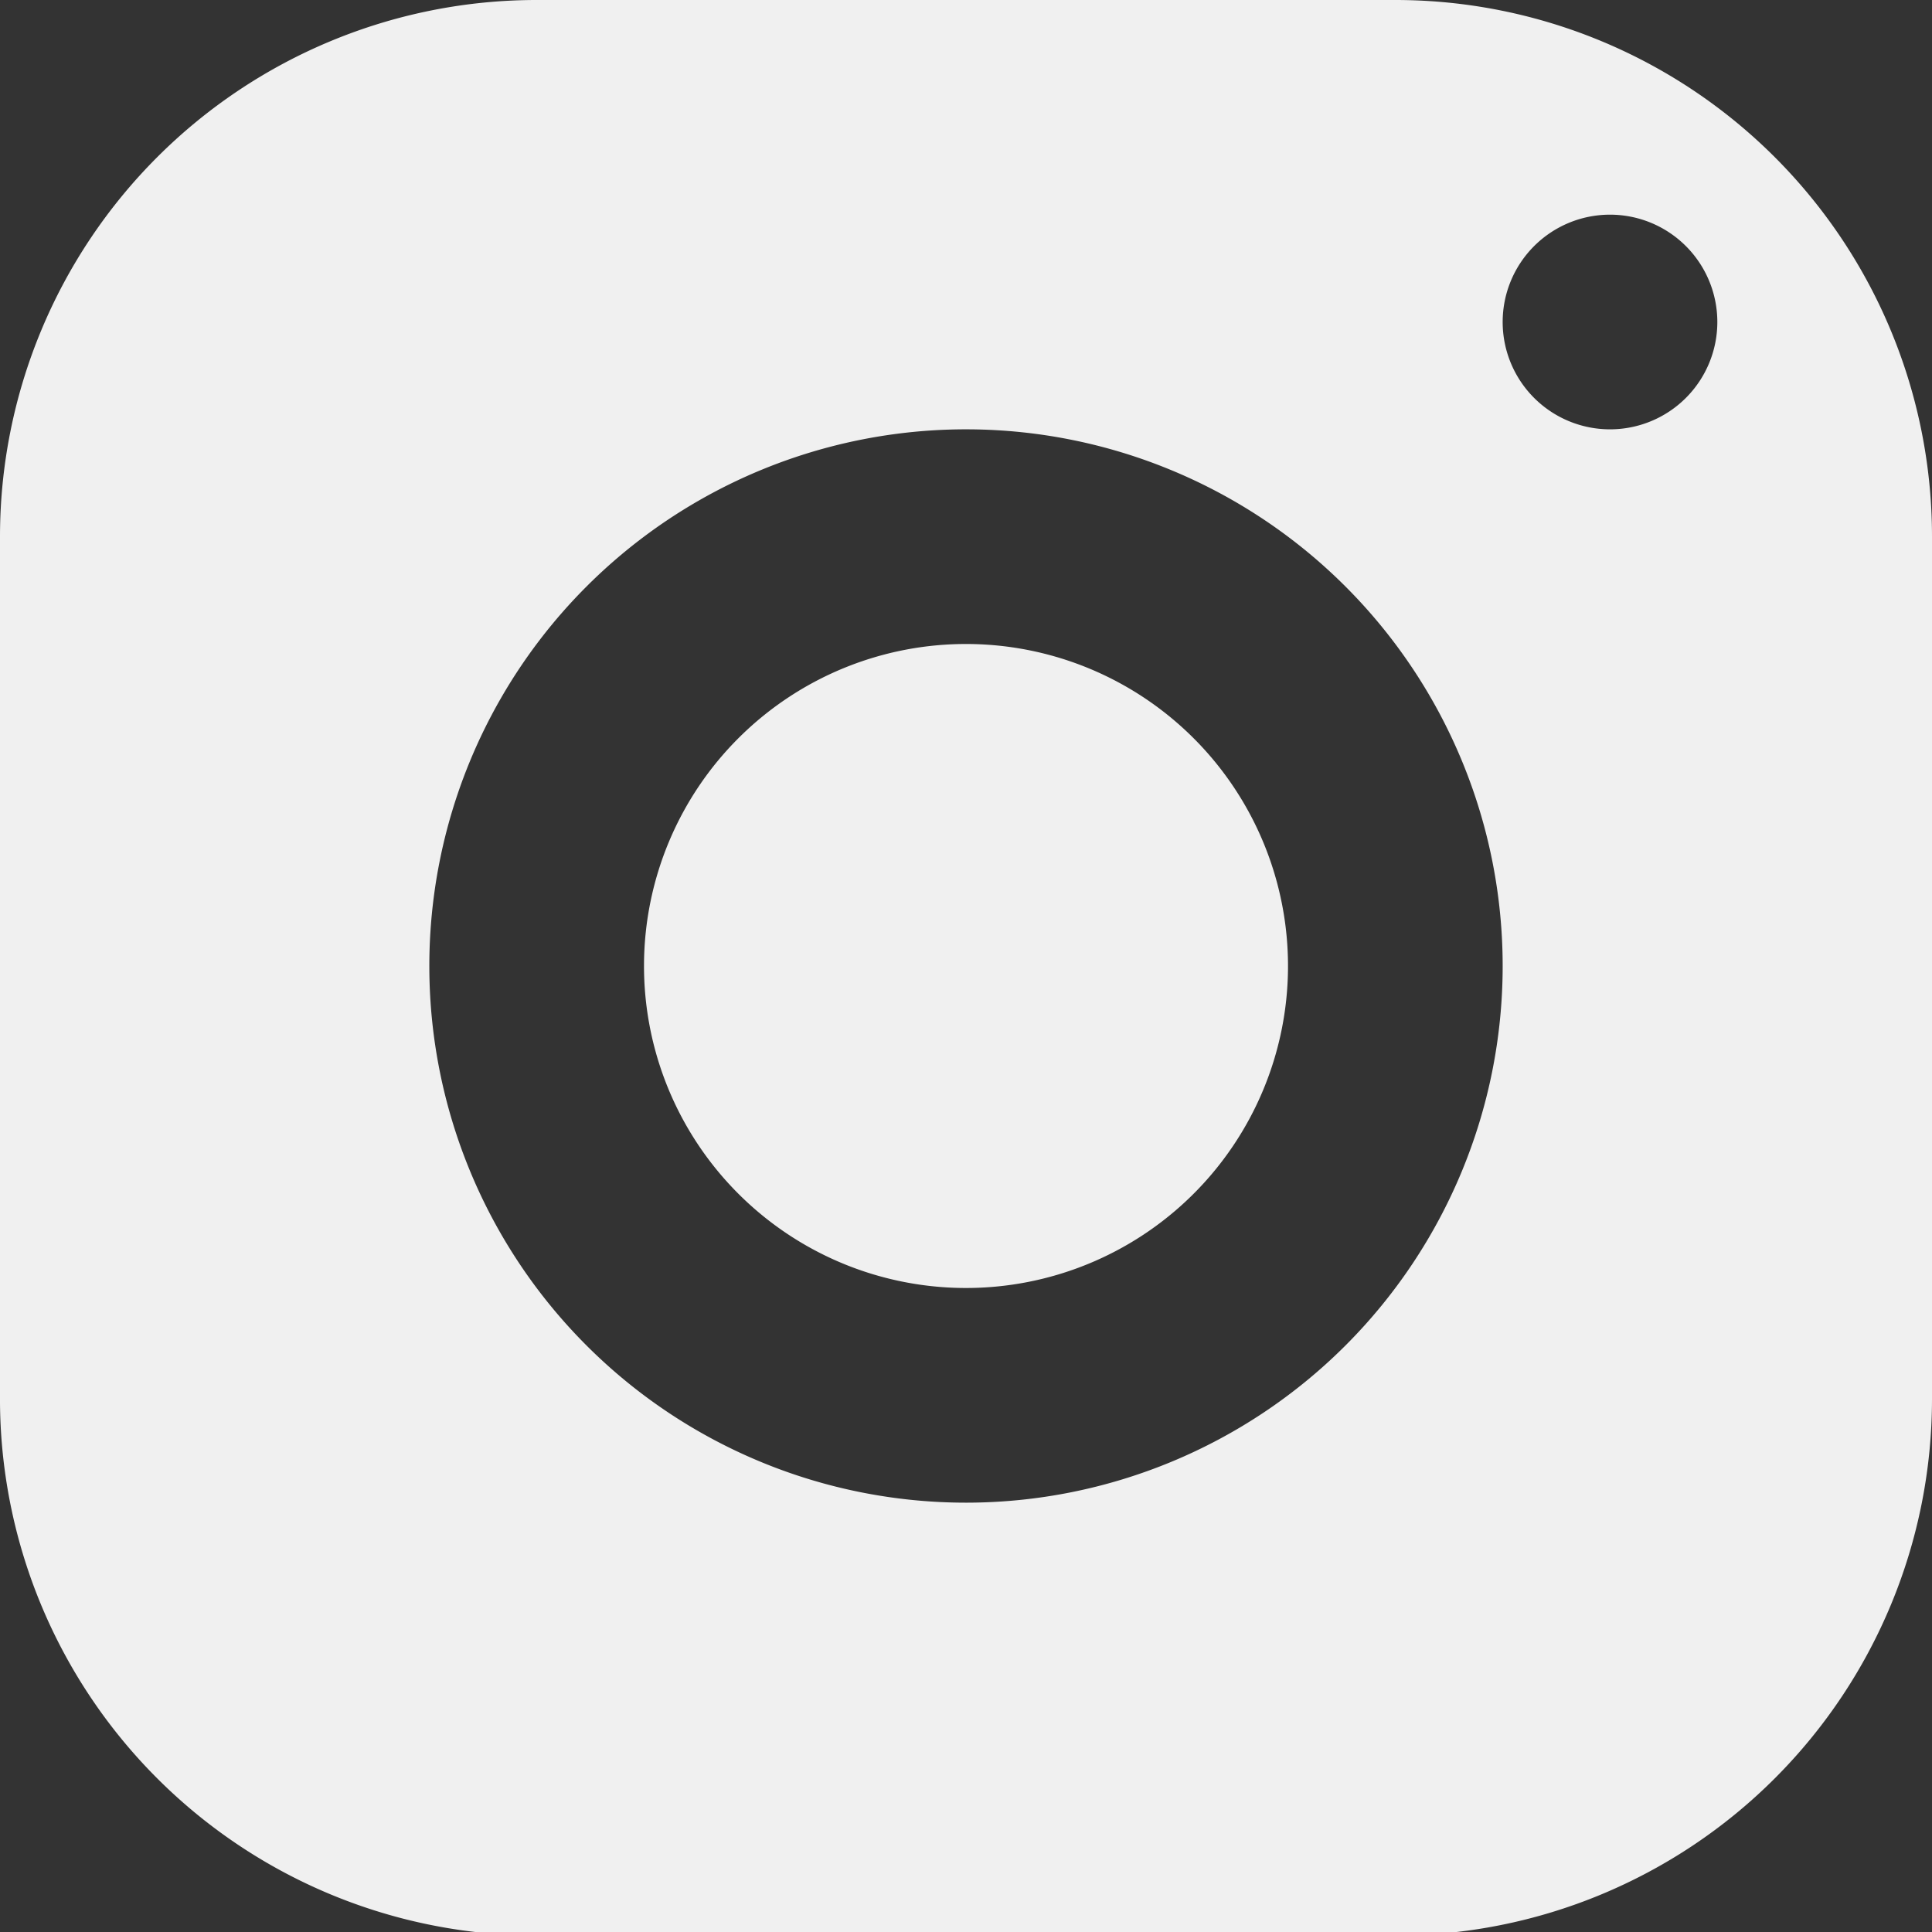 <svg xmlns="http://www.w3.org/2000/svg" viewBox="0 0 21.96 21.96"><rect x="0" y="0" width="21.96" height="21.96" fill="#333333" stroke="none"/><defs><style>.cls-1{fill:#f0f0f0;}</style></defs><title>Asset 6</title><g id="Layer_2" data-name="Layer 2"><g id="Layer_1-2" data-name="Layer 1"><path class="cls-1" d="M6.1,0A6.1,6.1,0,0,0,0,6.1v9.76A6.1,6.1,0,0,0,6.1,22h9.76a6.1,6.1,0,0,0,6.1-6.1V6.1A6.1,6.1,0,0,0,15.86,0ZM18.3,2.44a1.22,1.22,0,1,1-1.22,1.22A1.22,1.22,0,0,1,18.3,2.44ZM11,4.88A6.1,6.1,0,1,1,4.88,11,6.1,6.1,0,0,1,11,4.88Zm0,2.44A3.66,3.66,0,1,0,14.64,11,3.66,3.66,0,0,0,11,7.32Z"/></g></g></svg>